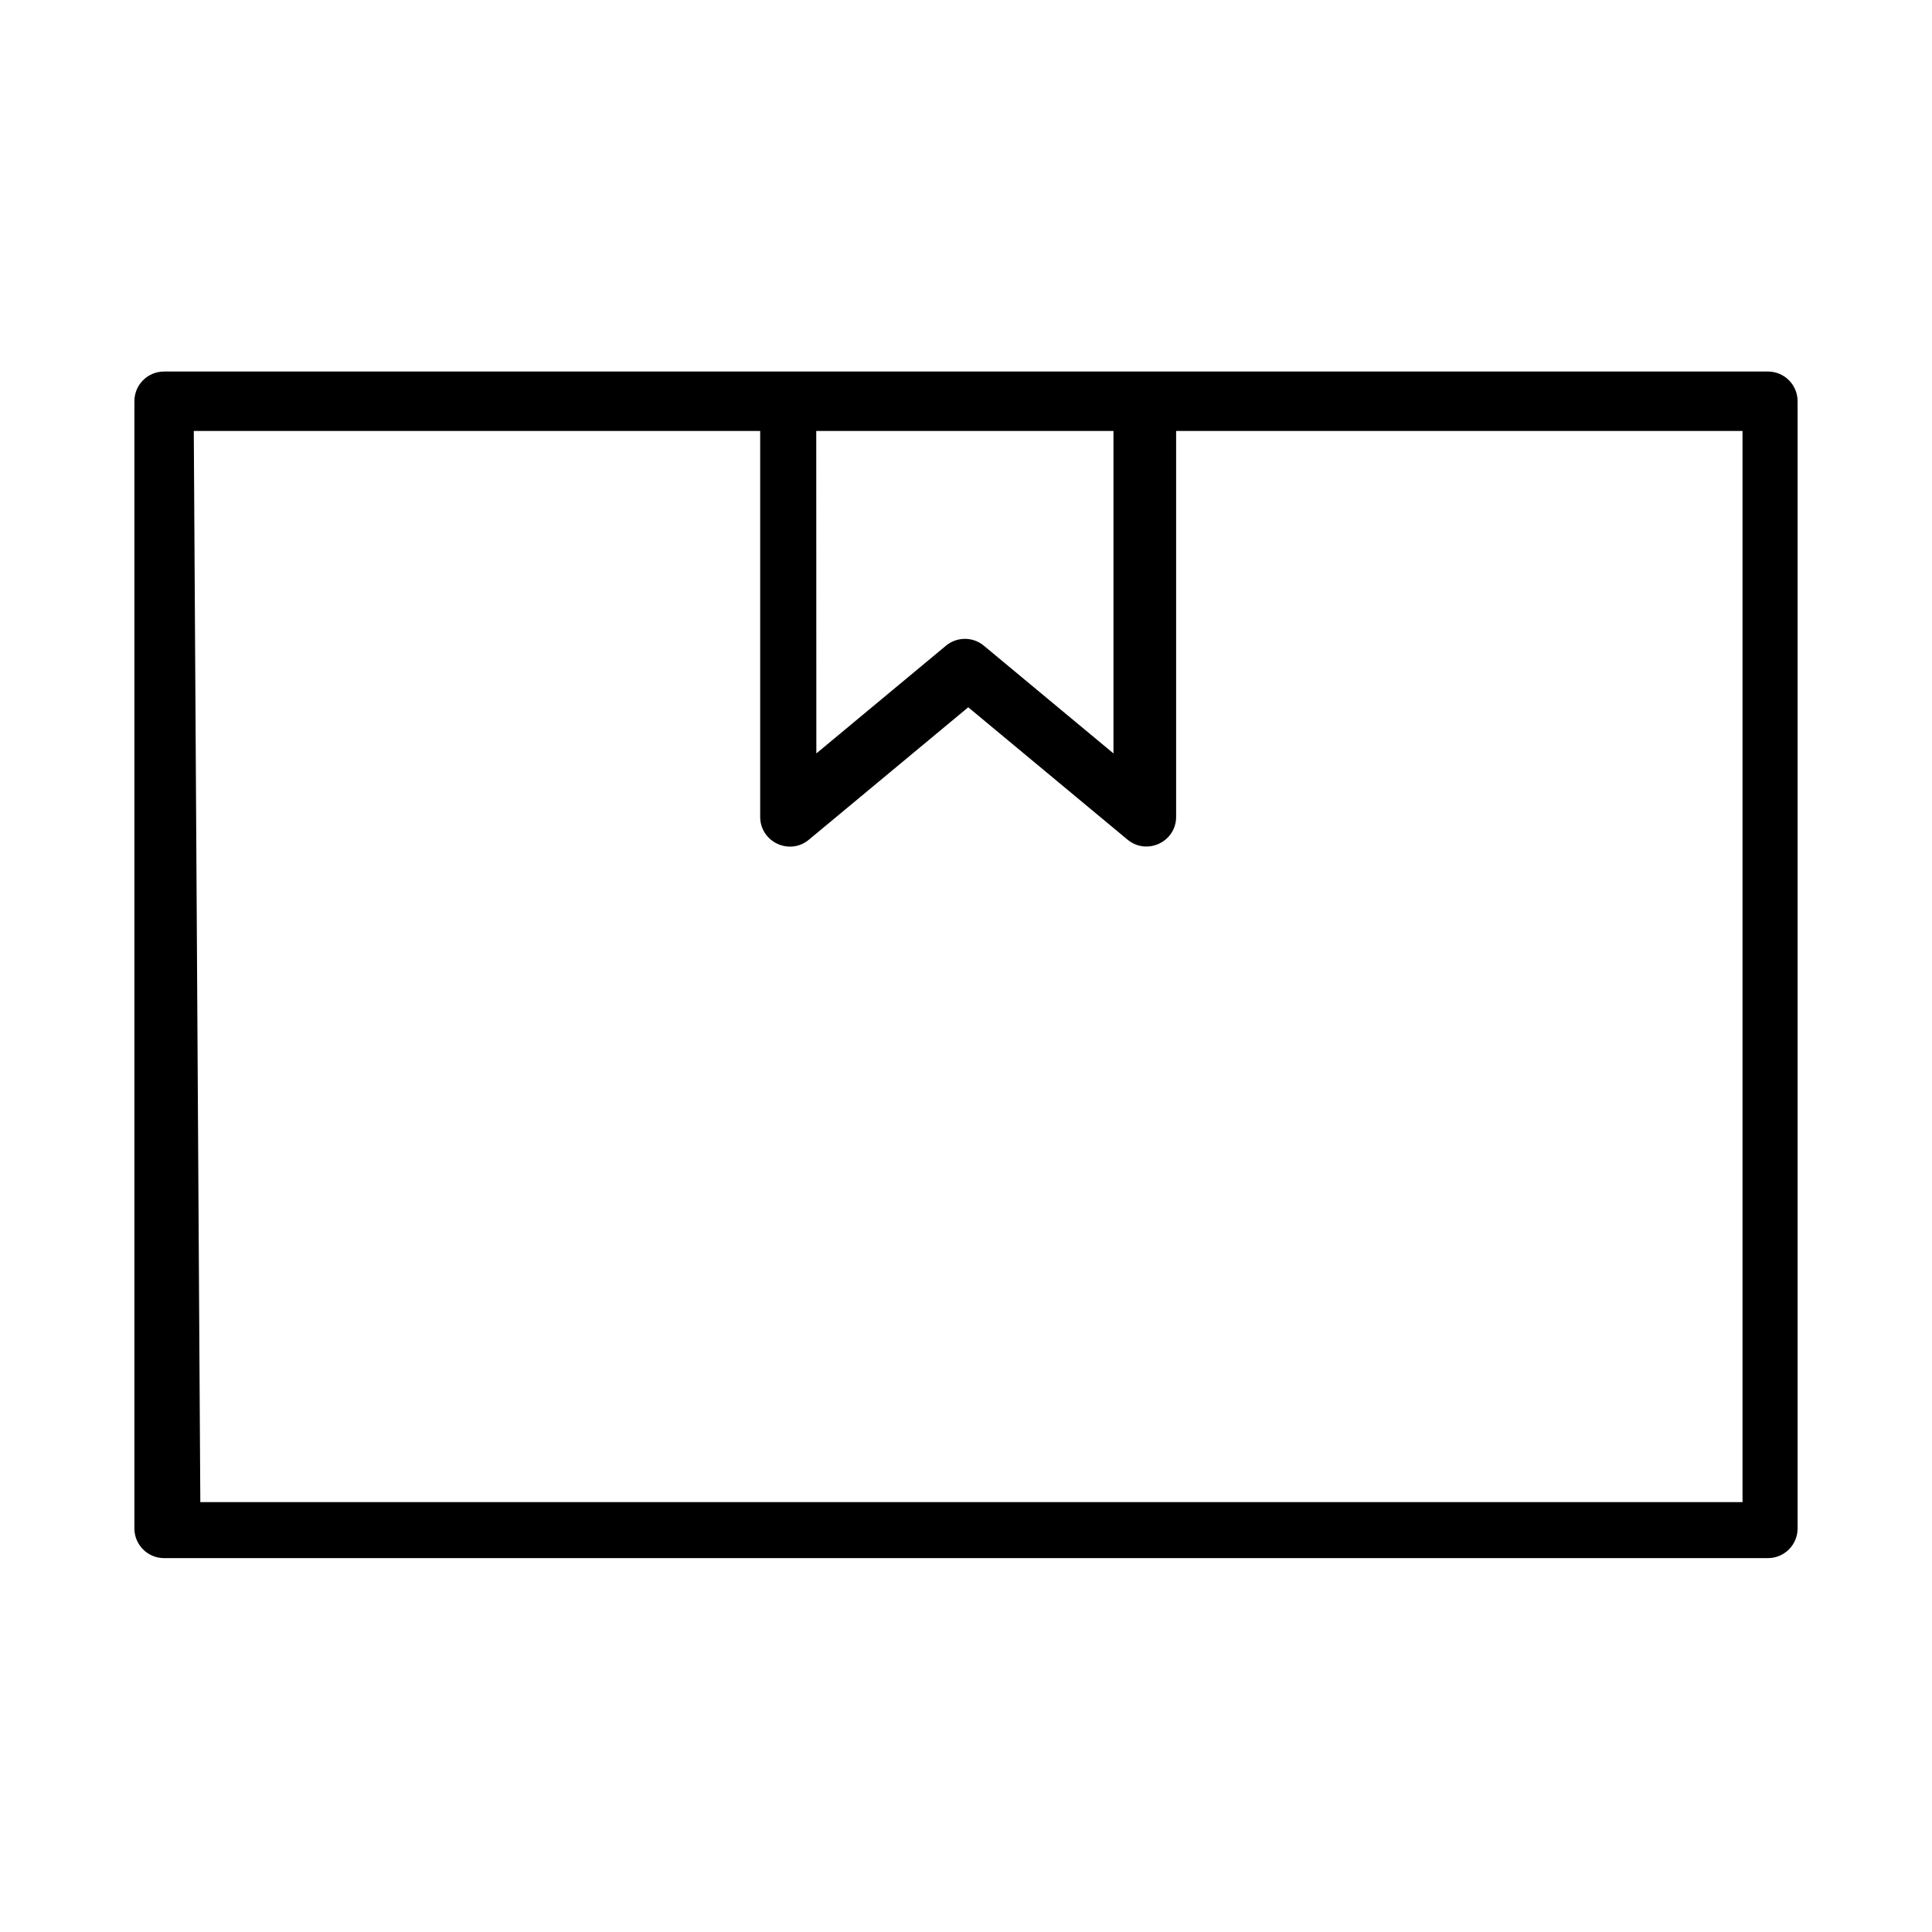 <?xml version="1.0" encoding="UTF-8"?>
<!-- Uploaded to: SVG Repo, www.svgrepo.com, Generator: SVG Repo Mixer Tools -->
<svg fill="#000000" width="800px" height="800px" version="1.1" viewBox="144 144 512 512" xmlns="http://www.w3.org/2000/svg">
 <path d="m187.48 242.46c-4.356 0-7.875 3.523-7.863 7.875v298.72c0 4.34 3.523 7.863 7.863 7.863h425.04c4.34 0 7.863-3.523 7.863-7.863v-298.72c0-4.356-3.523-7.875-7.863-7.875zm7.875 15.754h150.1v102.25c0 6.688 7.801 10.344 12.93 6.047l42.207-35.074 42.207 35.074c5.129 4.25 12.887 0.613 12.887-6.047v-102.25h150.1v283.86h-408.7zm164.96 0h78.766v85.453l-34.332-28.535c-2.914-2.438-7.148-2.438-10.078 0l-34.332 28.535z"/>
</svg>